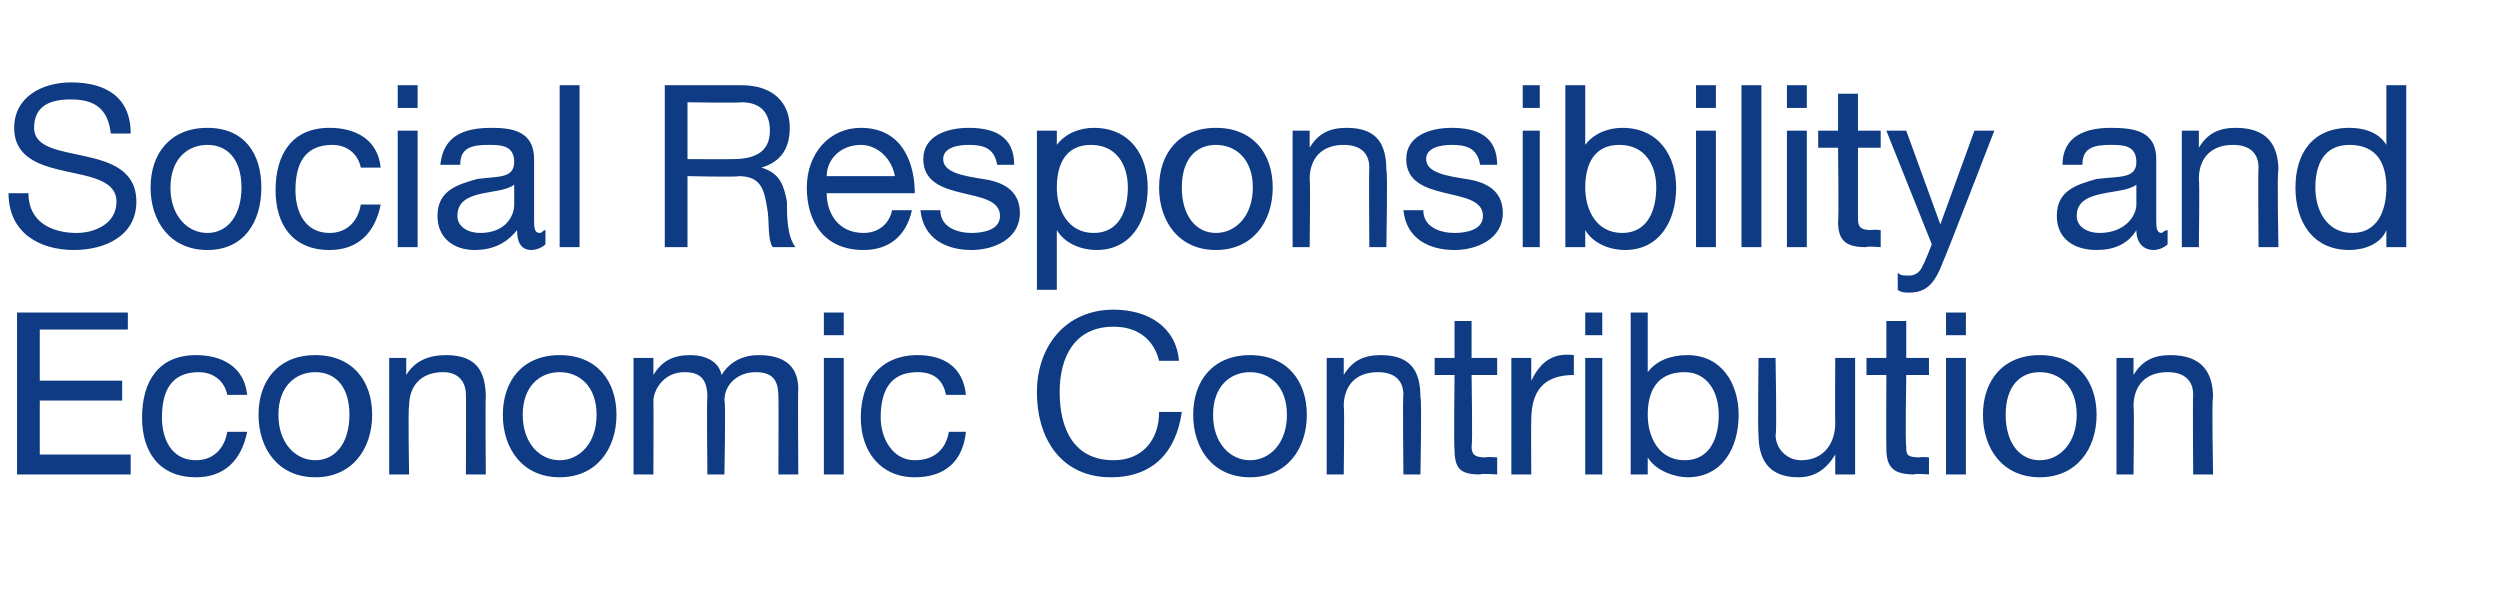 <?xml version="1.0" standalone="no"?><!DOCTYPE svg PUBLIC "-//W3C//DTD SVG 1.1//EN" "http://www.w3.org/Graphics/SVG/1.1/DTD/svg11.dtd"><svg xmlns="http://www.w3.org/2000/svg" version="1.1" width="88px" height="21.3px" viewBox="0 -3 88 21.3" style="top:-3px">  <desc>Social Responsibility and Economic Contribution</desc>  <defs/>  <g id="Polygon154389">    <path d="M 0.6 8 L 4.5 8 L 4.5 8.6 L 1.4 8.6 L 1.4 10.4 L 4.3 10.4 L 4.3 11.1 L 1.4 11.1 L 1.4 13 L 4.6 13 L 4.6 13.7 L 0.6 13.7 L 0.6 8 Z M 8 10.9 C 7.9 10.4 7.5 10.1 7 10.1 C 6 10.1 5.7 10.8 5.7 11.7 C 5.7 12.4 6 13.2 6.9 13.2 C 7.5 13.2 7.9 12.8 8 12.2 C 8 12.2 8.7 12.2 8.7 12.2 C 8.5 13.2 7.9 13.8 6.9 13.8 C 5.6 13.8 5 12.9 5 11.7 C 5 10.4 5.6 9.5 6.9 9.5 C 7.8 9.5 8.6 9.9 8.7 10.9 C 8.7 10.9 8 10.9 8 10.9 Z M 11.1 13.2 C 11.8 13.2 12.3 12.6 12.3 11.6 C 12.3 10.6 11.8 10.1 11.1 10.1 C 10.4 10.1 9.8 10.6 9.8 11.6 C 9.8 12.6 10.4 13.2 11.1 13.2 Z M 11.1 9.5 C 12.4 9.5 13.1 10.4 13.1 11.6 C 13.1 12.8 12.4 13.8 11.1 13.8 C 9.8 13.8 9.1 12.8 9.1 11.6 C 9.1 10.4 9.8 9.5 11.1 9.5 Z M 13.7 9.6 L 14.3 9.6 L 14.3 10.2 C 14.3 10.2 14.34 10.21 14.3 10.2 C 14.6 9.7 15.1 9.5 15.7 9.5 C 16.8 9.5 17.1 10.1 17.1 11 C 17.08 10.97 17.1 13.7 17.1 13.7 L 16.4 13.7 C 16.4 13.7 16.41 10.89 16.4 10.9 C 16.4 10.4 16.1 10.1 15.6 10.1 C 14.8 10.1 14.4 10.6 14.4 11.3 C 14.36 11.35 14.4 13.7 14.4 13.7 L 13.7 13.7 L 13.7 9.6 Z M 19.7 13.2 C 20.4 13.2 21 12.6 21 11.6 C 21 10.6 20.4 10.1 19.7 10.1 C 19 10.1 18.4 10.6 18.4 11.6 C 18.4 12.6 19 13.2 19.7 13.2 Z M 19.7 9.5 C 21 9.5 21.7 10.4 21.7 11.6 C 21.7 12.8 21 13.8 19.7 13.8 C 18.4 13.8 17.7 12.8 17.7 11.6 C 17.7 10.4 18.4 9.5 19.7 9.5 Z M 22.3 9.6 L 23 9.6 L 23 10.2 C 23 10.2 22.98 10.16 23 10.2 C 23.3 9.7 23.7 9.5 24.3 9.5 C 24.8 9.5 25.3 9.7 25.4 10.2 C 25.7 9.7 26.2 9.5 26.7 9.5 C 27.5 9.5 28.1 9.8 28.1 10.7 C 28.08 10.66 28.1 13.7 28.1 13.7 L 27.4 13.7 C 27.4 13.7 27.41 10.97 27.4 11 C 27.4 10.5 27.3 10.1 26.6 10.1 C 26 10.1 25.5 10.5 25.5 11.1 C 25.55 11.11 25.5 13.7 25.5 13.7 L 24.9 13.7 C 24.9 13.7 24.87 10.97 24.9 11 C 24.9 10.4 24.7 10.1 24.1 10.1 C 23.3 10.1 23 10.8 23 11.1 C 23.01 11.11 23 13.7 23 13.7 L 22.3 13.7 L 22.3 9.6 Z M 29.7 8.8 L 29 8.8 L 29 8 L 29.7 8 L 29.7 8.8 Z M 29 9.6 L 29.7 9.6 L 29.7 13.7 L 29 13.7 L 29 9.6 Z M 33.3 10.9 C 33.2 10.4 32.9 10.1 32.3 10.1 C 31.3 10.1 31 10.8 31 11.7 C 31 12.4 31.4 13.2 32.2 13.2 C 32.9 13.2 33.3 12.8 33.4 12.2 C 33.4 12.2 34 12.2 34 12.2 C 33.9 13.2 33.3 13.8 32.2 13.8 C 31 13.8 30.3 12.9 30.3 11.7 C 30.3 10.4 31 9.5 32.3 9.5 C 33.2 9.5 33.9 9.9 34 10.9 C 34 10.9 33.3 10.9 33.3 10.9 Z M 40.8 9.7 C 40.6 8.9 40 8.5 39.2 8.5 C 37.8 8.5 37.3 9.6 37.3 10.8 C 37.3 12.1 37.8 13.2 39.2 13.2 C 40.2 13.2 40.8 12.5 40.8 11.5 C 40.8 11.5 41.6 11.5 41.6 11.5 C 41.4 12.9 40.6 13.8 39.1 13.8 C 37.4 13.8 36.5 12.5 36.5 10.8 C 36.5 9.2 37.5 7.9 39.2 7.9 C 40.4 7.9 41.4 8.5 41.5 9.7 C 41.5 9.7 40.8 9.7 40.8 9.7 Z M 44 13.2 C 44.7 13.2 45.3 12.6 45.3 11.6 C 45.3 10.6 44.7 10.1 44 10.1 C 43.3 10.1 42.7 10.6 42.7 11.6 C 42.7 12.6 43.3 13.2 44 13.2 Z M 44 9.5 C 45.3 9.5 46 10.4 46 11.6 C 46 12.8 45.3 13.8 44 13.8 C 42.7 13.8 42 12.8 42 11.6 C 42 10.4 42.7 9.5 44 9.5 Z M 46.7 9.6 L 47.3 9.6 L 47.3 10.2 C 47.3 10.2 47.3 10.21 47.3 10.2 C 47.6 9.7 48 9.5 48.6 9.5 C 49.7 9.5 50 10.1 50 11 C 50.05 10.97 50 13.7 50 13.7 L 49.4 13.7 C 49.4 13.7 49.37 10.89 49.4 10.9 C 49.4 10.4 49.1 10.1 48.5 10.1 C 47.7 10.1 47.3 10.6 47.3 11.3 C 47.33 11.35 47.3 13.7 47.3 13.7 L 46.7 13.7 L 46.7 9.6 Z M 51.8 9.6 L 52.7 9.6 L 52.7 10.2 L 51.8 10.2 C 51.8 10.2 51.84 12.7 51.8 12.7 C 51.8 13 51.9 13.1 52.3 13.1 C 52.35 13.07 52.7 13.1 52.7 13.1 L 52.7 13.7 C 52.7 13.7 52.14 13.66 52.1 13.7 C 51.4 13.7 51.2 13.5 51.2 12.8 C 51.17 12.77 51.2 10.2 51.2 10.2 L 50.5 10.2 L 50.5 9.6 L 51.2 9.6 L 51.2 8.3 L 51.8 8.3 L 51.8 9.6 Z M 53.2 9.6 L 53.9 9.6 L 53.9 10.4 C 53.9 10.4 53.87 10.43 53.9 10.4 C 54.2 9.8 54.6 9.4 55.4 9.5 C 55.4 9.5 55.4 10.2 55.4 10.2 C 54.3 10.2 53.9 10.8 53.9 11.8 C 53.89 11.84 53.9 13.7 53.9 13.7 L 53.2 13.7 L 53.2 9.6 Z M 56.4 8.8 L 55.8 8.8 L 55.8 8 L 56.4 8 L 56.4 8.8 Z M 55.8 9.6 L 56.4 9.6 L 56.4 13.7 L 55.8 13.7 L 55.8 9.6 Z M 57.4 8 L 58 8 L 58 10.1 C 58 10.1 58.04 10.12 58 10.1 C 58.3 9.7 58.8 9.5 59.4 9.5 C 60.6 9.5 61.2 10.5 61.2 11.6 C 61.2 12.8 60.6 13.8 59.4 13.8 C 59 13.8 58.3 13.6 58 13.1 C 58.04 13.12 58 13.1 58 13.1 L 58 13.7 L 57.4 13.7 L 57.4 8 Z M 60.5 11.6 C 60.5 10.8 60.1 10.1 59.3 10.1 C 58.3 10.1 58 10.8 58 11.6 C 58 12.4 58.4 13.2 59.3 13.2 C 60.2 13.2 60.5 12.4 60.5 11.6 C 60.5 11.6 60.5 11.6 60.5 11.6 Z M 65.3 13.7 L 64.6 13.7 L 64.6 13 C 64.6 13 64.62 13.01 64.6 13 C 64.3 13.5 63.9 13.8 63.3 13.8 C 62.2 13.8 61.9 13.1 61.9 12.3 C 61.87 12.26 61.9 9.6 61.9 9.6 L 62.5 9.6 C 62.5 9.6 62.55 12.34 62.5 12.3 C 62.5 12.8 62.9 13.2 63.4 13.2 C 64.2 13.2 64.6 12.6 64.6 11.9 C 64.59 11.88 64.6 9.6 64.6 9.6 L 65.3 9.6 L 65.3 13.7 Z M 67.1 9.6 L 67.9 9.6 L 67.9 10.2 L 67.1 10.2 C 67.1 10.2 67.06 12.7 67.1 12.7 C 67.1 13 67.1 13.1 67.6 13.1 C 67.57 13.07 67.9 13.1 67.9 13.1 L 67.9 13.7 C 67.9 13.7 67.36 13.66 67.4 13.7 C 66.7 13.7 66.4 13.5 66.4 12.8 C 66.39 12.77 66.4 10.2 66.4 10.2 L 65.7 10.2 L 65.7 9.6 L 66.4 9.6 L 66.4 8.3 L 67.1 8.3 L 67.1 9.6 Z M 69.2 8.8 L 68.5 8.8 L 68.5 8 L 69.2 8 L 69.2 8.8 Z M 68.5 9.6 L 69.2 9.6 L 69.2 13.7 L 68.5 13.7 L 68.5 9.6 Z M 71.8 13.2 C 72.5 13.2 73.1 12.6 73.1 11.6 C 73.1 10.6 72.5 10.1 71.8 10.1 C 71.1 10.1 70.6 10.6 70.6 11.6 C 70.6 12.6 71.1 13.2 71.8 13.2 Z M 71.8 9.5 C 73.1 9.5 73.8 10.4 73.8 11.6 C 73.8 12.8 73.1 13.8 71.8 13.8 C 70.5 13.8 69.8 12.8 69.8 11.6 C 69.8 10.4 70.5 9.5 71.8 9.5 Z M 74.5 9.6 L 75.1 9.6 L 75.1 10.2 C 75.1 10.2 75.11 10.21 75.1 10.2 C 75.4 9.7 75.8 9.5 76.4 9.5 C 77.5 9.5 77.9 10.1 77.9 11 C 77.85 10.97 77.9 13.7 77.9 13.7 L 77.2 13.7 C 77.2 13.7 77.18 10.89 77.2 10.9 C 77.2 10.4 76.9 10.1 76.3 10.1 C 75.5 10.1 75.1 10.6 75.1 11.3 C 75.13 11.35 75.1 13.7 75.1 13.7 L 74.5 13.7 L 74.5 9.6 Z " stroke="none" fill="#0e3b83"/>  </g>  <g id="Polygon154388">    <path d="M 3.9 1.7 C 3.8 0.8 3.3 0.5 2.5 0.5 C 1.8 0.5 1.2 0.7 1.2 1.5 C 1.2 2.9 4.8 1.9 4.8 4.1 C 4.8 5.3 3.7 5.8 2.6 5.8 C 1.4 5.8 0.3 5.2 0.3 3.8 C 0.3 3.8 1 3.8 1 3.8 C 1 4.8 1.8 5.2 2.7 5.2 C 3.3 5.2 4.1 4.9 4.1 4.1 C 4.1 2.6 0.5 3.6 0.5 1.5 C 0.5 0.4 1.5 -0.1 2.5 -0.1 C 3.7 -0.1 4.6 0.4 4.6 1.7 C 4.6 1.7 3.9 1.7 3.9 1.7 Z M 7.3 5.2 C 8 5.2 8.5 4.6 8.5 3.6 C 8.5 2.6 8 2.1 7.3 2.1 C 6.6 2.1 6 2.6 6 3.6 C 6 4.6 6.6 5.2 7.3 5.2 Z M 7.3 1.5 C 8.6 1.5 9.2 2.4 9.2 3.6 C 9.2 4.8 8.6 5.8 7.3 5.8 C 6 5.8 5.3 4.8 5.3 3.6 C 5.3 2.4 6 1.5 7.3 1.5 Z M 12.7 2.9 C 12.6 2.4 12.2 2.1 11.7 2.1 C 10.7 2.1 10.4 2.8 10.4 3.7 C 10.4 4.4 10.7 5.2 11.6 5.2 C 12.2 5.2 12.6 4.8 12.7 4.2 C 12.7 4.2 13.4 4.2 13.4 4.2 C 13.2 5.2 12.6 5.8 11.6 5.8 C 10.3 5.8 9.7 4.9 9.7 3.7 C 9.7 2.4 10.3 1.5 11.6 1.5 C 12.5 1.5 13.3 1.9 13.4 2.9 C 13.4 2.9 12.7 2.9 12.7 2.9 Z M 14.7 0.8 L 14 0.8 L 14 0 L 14.7 0 L 14.7 0.8 Z M 14 1.6 L 14.7 1.6 L 14.7 5.7 L 14 5.7 L 14 1.6 Z M 19.2 5.6 C 19.1 5.7 18.9 5.8 18.7 5.8 C 18.4 5.8 18.2 5.6 18.2 5.1 C 17.8 5.6 17.3 5.8 16.7 5.8 C 16 5.8 15.4 5.4 15.4 4.6 C 15.4 3.7 16.1 3.5 16.8 3.3 C 17.5 3.2 18.1 3.3 18.1 2.7 C 18.1 2.1 17.6 2.1 17.2 2.1 C 16.6 2.1 16.2 2.2 16.2 2.8 C 16.2 2.8 15.5 2.8 15.5 2.8 C 15.6 1.8 16.3 1.5 17.3 1.5 C 18 1.5 18.8 1.6 18.8 2.6 C 18.8 2.6 18.8 4.7 18.8 4.7 C 18.8 5 18.8 5.2 19 5.2 C 19.1 5.2 19.1 5.1 19.2 5.1 C 19.2 5.1 19.2 5.6 19.2 5.6 Z M 18.1 3.5 C 17.6 3.9 16.1 3.6 16.1 4.6 C 16.1 5 16.5 5.2 16.9 5.2 C 17.8 5.2 18.1 4.6 18.1 4.2 C 18.1 4.2 18.1 3.5 18.1 3.5 Z M 19.7 0 L 20.4 0 L 20.4 5.7 L 19.7 5.7 L 19.7 0 Z M 23.4 0 C 23.4 0 26.11 0 26.1 0 C 27.2 0 27.8 0.6 27.8 1.5 C 27.8 2.2 27.5 2.7 26.8 2.9 C 26.8 2.9 26.8 2.9 26.8 2.9 C 27.5 3.1 27.6 3.6 27.7 4.1 C 27.7 4.6 27.7 5.3 28 5.7 C 28 5.7 27.2 5.7 27.2 5.7 C 27 5.4 27.1 4.8 27 4.3 C 26.9 3.7 26.8 3.2 26 3.2 C 26.04 3.24 24.2 3.2 24.2 3.2 L 24.2 5.7 L 23.4 5.7 L 23.4 0 Z M 25.8 2.6 C 26.5 2.6 27.1 2.4 27.1 1.6 C 27.1 1 26.8 0.6 26.1 0.6 C 26.07 0.63 24.2 0.6 24.2 0.6 L 24.2 2.6 C 24.2 2.6 25.77 2.61 25.8 2.6 Z M 31.5 3.2 C 31.4 2.6 30.9 2.1 30.3 2.1 C 29.6 2.1 29.1 2.6 29.1 3.2 C 29.1 3.2 31.5 3.2 31.5 3.2 Z M 32.1 4.4 C 31.9 5.3 31.3 5.8 30.4 5.8 C 29 5.8 28.4 4.8 28.4 3.6 C 28.4 2.4 29.2 1.5 30.3 1.5 C 31.8 1.5 32.2 2.8 32.2 3.8 C 32.2 3.8 29.1 3.8 29.1 3.8 C 29.1 4.5 29.5 5.2 30.4 5.2 C 30.9 5.2 31.3 4.9 31.4 4.4 C 31.4 4.4 32.1 4.4 32.1 4.4 Z M 33.1 4.4 C 33.1 5 33.7 5.2 34.2 5.2 C 34.6 5.2 35.2 5.1 35.2 4.6 C 35.2 3.5 32.5 4.2 32.5 2.6 C 32.5 1.8 33.3 1.5 34.1 1.5 C 35 1.5 35.7 1.8 35.7 2.8 C 35.7 2.8 35.1 2.8 35.1 2.8 C 35 2.2 34.6 2.1 34.1 2.1 C 33.7 2.1 33.2 2.2 33.2 2.6 C 33.2 3.1 34 3.2 34.6 3.3 C 35.3 3.4 35.9 3.7 35.9 4.5 C 35.9 5.4 35 5.8 34.2 5.8 C 33.3 5.8 32.5 5.4 32.4 4.4 C 32.4 4.4 33.1 4.4 33.1 4.4 Z M 36.5 1.6 L 37.2 1.6 L 37.2 2.1 C 37.2 2.1 37.23 2.12 37.2 2.1 C 37.5 1.7 38 1.5 38.5 1.5 C 39.8 1.5 40.4 2.5 40.4 3.6 C 40.4 4.8 39.8 5.8 38.6 5.8 C 38.1 5.8 37.5 5.6 37.2 5.1 C 37.23 5.12 37.2 5.1 37.2 5.1 L 37.2 7.2 L 36.5 7.2 L 36.5 1.6 Z M 38.4 2.1 C 37.5 2.1 37.2 2.8 37.2 3.6 C 37.2 4.4 37.6 5.2 38.5 5.2 C 39.4 5.2 39.7 4.4 39.7 3.6 C 39.7 2.8 39.3 2.1 38.4 2.1 Z M 42.8 5.2 C 43.5 5.2 44.1 4.6 44.1 3.6 C 44.1 2.6 43.5 2.1 42.8 2.1 C 42.1 2.1 41.6 2.6 41.6 3.6 C 41.6 4.6 42.1 5.2 42.8 5.2 Z M 42.8 1.5 C 44.1 1.5 44.8 2.4 44.8 3.6 C 44.8 4.8 44.1 5.8 42.8 5.8 C 41.5 5.8 40.8 4.8 40.8 3.6 C 40.8 2.4 41.5 1.5 42.8 1.5 Z M 45.5 1.6 L 46.1 1.6 L 46.1 2.2 C 46.1 2.2 46.1 2.21 46.1 2.2 C 46.4 1.7 46.8 1.5 47.4 1.5 C 48.5 1.5 48.8 2.1 48.8 3 C 48.85 2.97 48.8 5.7 48.8 5.7 L 48.2 5.7 C 48.2 5.7 48.18 2.89 48.2 2.9 C 48.2 2.4 47.9 2.1 47.3 2.1 C 46.5 2.1 46.1 2.6 46.1 3.3 C 46.13 3.35 46.1 5.7 46.1 5.7 L 45.5 5.7 L 45.5 1.6 Z M 50.1 4.4 C 50.1 5 50.7 5.2 51.2 5.2 C 51.6 5.2 52.2 5.1 52.2 4.6 C 52.2 3.5 49.5 4.2 49.5 2.6 C 49.5 1.8 50.3 1.5 51.1 1.5 C 52 1.5 52.7 1.8 52.7 2.8 C 52.7 2.8 52.1 2.8 52.1 2.8 C 52 2.2 51.6 2.1 51.1 2.1 C 50.7 2.1 50.2 2.2 50.2 2.6 C 50.2 3.1 51 3.2 51.6 3.3 C 52.3 3.4 52.9 3.7 52.9 4.5 C 52.9 5.4 52 5.8 51.2 5.8 C 50.3 5.8 49.5 5.4 49.4 4.4 C 49.4 4.4 50.1 4.4 50.1 4.4 Z M 54.2 0.8 L 53.6 0.8 L 53.6 0 L 54.2 0 L 54.2 0.8 Z M 53.6 1.6 L 54.2 1.6 L 54.2 5.7 L 53.6 5.7 L 53.6 1.6 Z M 55.1 0 L 55.8 0 L 55.8 2.1 C 55.8 2.1 55.83 2.12 55.8 2.1 C 56.1 1.7 56.6 1.5 57.1 1.5 C 58.4 1.5 59 2.5 59 3.6 C 59 4.8 58.4 5.8 57.2 5.8 C 56.7 5.8 56.1 5.6 55.8 5.1 C 55.83 5.12 55.8 5.1 55.8 5.1 L 55.8 5.7 L 55.1 5.7 L 55.1 0 Z M 58.3 3.6 C 58.3 2.8 57.9 2.1 57 2.1 C 56.1 2.1 55.8 2.8 55.8 3.6 C 55.8 4.4 56.2 5.2 57.1 5.2 C 58 5.2 58.3 4.4 58.3 3.6 C 58.3 3.6 58.3 3.6 58.3 3.6 Z M 60.4 0.8 L 59.7 0.8 L 59.7 0 L 60.4 0 L 60.4 0.8 Z M 59.7 1.6 L 60.4 1.6 L 60.4 5.7 L 59.7 5.7 L 59.7 1.6 Z M 61.3 0 L 62 0 L 62 5.7 L 61.3 5.7 L 61.3 0 Z M 63.6 0.8 L 62.9 0.8 L 62.9 0 L 63.6 0 L 63.6 0.8 Z M 62.9 1.6 L 63.6 1.6 L 63.6 5.7 L 62.9 5.7 L 62.9 1.6 Z M 65.4 1.6 L 66.2 1.6 L 66.2 2.2 L 65.4 2.2 C 65.4 2.2 65.4 4.7 65.4 4.7 C 65.4 5 65.5 5.1 65.9 5.1 C 65.91 5.07 66.2 5.1 66.2 5.1 L 66.2 5.7 C 66.2 5.7 65.7 5.66 65.7 5.7 C 65 5.7 64.7 5.5 64.7 4.8 C 64.73 4.77 64.7 2.2 64.7 2.2 L 64 2.2 L 64 1.6 L 64.7 1.6 L 64.7 0.3 L 65.4 0.3 L 65.4 1.6 Z M 68.4 6.2 C 68.1 7 67.8 7.3 67.2 7.3 C 67.1 7.3 66.9 7.3 66.8 7.2 C 66.8 7.2 66.8 6.6 66.8 6.6 C 66.9 6.7 67 6.7 67.2 6.7 C 67.4 6.7 67.6 6.6 67.7 6.3 C 67.71 6.34 68 5.6 68 5.6 L 66.4 1.6 L 67.1 1.6 L 68.3 4.9 L 68.3 4.9 L 69.5 1.6 L 70.2 1.6 C 70.2 1.6 68.42 6.21 68.4 6.2 Z M 76.3 5.6 C 76.2 5.7 76 5.8 75.8 5.8 C 75.5 5.8 75.2 5.6 75.2 5.1 C 74.9 5.6 74.4 5.8 73.8 5.8 C 73 5.8 72.4 5.4 72.4 4.6 C 72.4 3.7 73.1 3.5 73.8 3.3 C 74.6 3.2 75.2 3.3 75.2 2.7 C 75.2 2.1 74.7 2.1 74.3 2.1 C 73.7 2.1 73.3 2.2 73.3 2.8 C 73.3 2.8 72.6 2.8 72.6 2.8 C 72.6 1.8 73.4 1.5 74.3 1.5 C 75.1 1.5 75.9 1.6 75.9 2.6 C 75.9 2.6 75.9 4.7 75.9 4.7 C 75.9 5 75.9 5.2 76.1 5.2 C 76.1 5.2 76.2 5.1 76.3 5.1 C 76.3 5.1 76.3 5.6 76.3 5.6 Z M 75.2 3.5 C 74.7 3.9 73.1 3.6 73.1 4.6 C 73.1 5 73.5 5.2 73.9 5.2 C 74.8 5.2 75.2 4.6 75.2 4.2 C 75.2 4.2 75.2 3.5 75.2 3.5 Z M 76.8 1.6 L 77.4 1.6 L 77.4 2.2 C 77.4 2.2 77.41 2.21 77.4 2.2 C 77.7 1.7 78.1 1.5 78.7 1.5 C 79.8 1.5 80.2 2.1 80.2 3 C 80.15 2.97 80.2 5.7 80.2 5.7 L 79.5 5.7 C 79.5 5.7 79.48 2.89 79.5 2.9 C 79.5 2.4 79.2 2.1 78.6 2.1 C 77.8 2.1 77.4 2.6 77.4 3.3 C 77.43 3.35 77.4 5.7 77.4 5.7 L 76.8 5.7 L 76.8 1.6 Z M 82.8 5.2 C 83.7 5.2 84 4.4 84 3.6 C 84 2.8 83.7 2.1 82.7 2.1 C 81.8 2.1 81.5 2.8 81.5 3.6 C 81.5 4.4 81.9 5.2 82.8 5.2 Z M 84.7 5.7 L 84 5.7 L 84 5.1 C 84 5.1 83.99 5.11 84 5.1 C 83.8 5.6 83.2 5.8 82.7 5.8 C 81.4 5.8 80.8 4.8 80.8 3.6 C 80.8 2.4 81.4 1.5 82.7 1.5 C 83.1 1.5 83.7 1.6 84 2.1 C 83.99 2.11 84 2.1 84 2.1 L 84 0 L 84.7 0 L 84.7 5.7 Z " stroke="none" fill="#0e3b83"/>  </g></svg>
